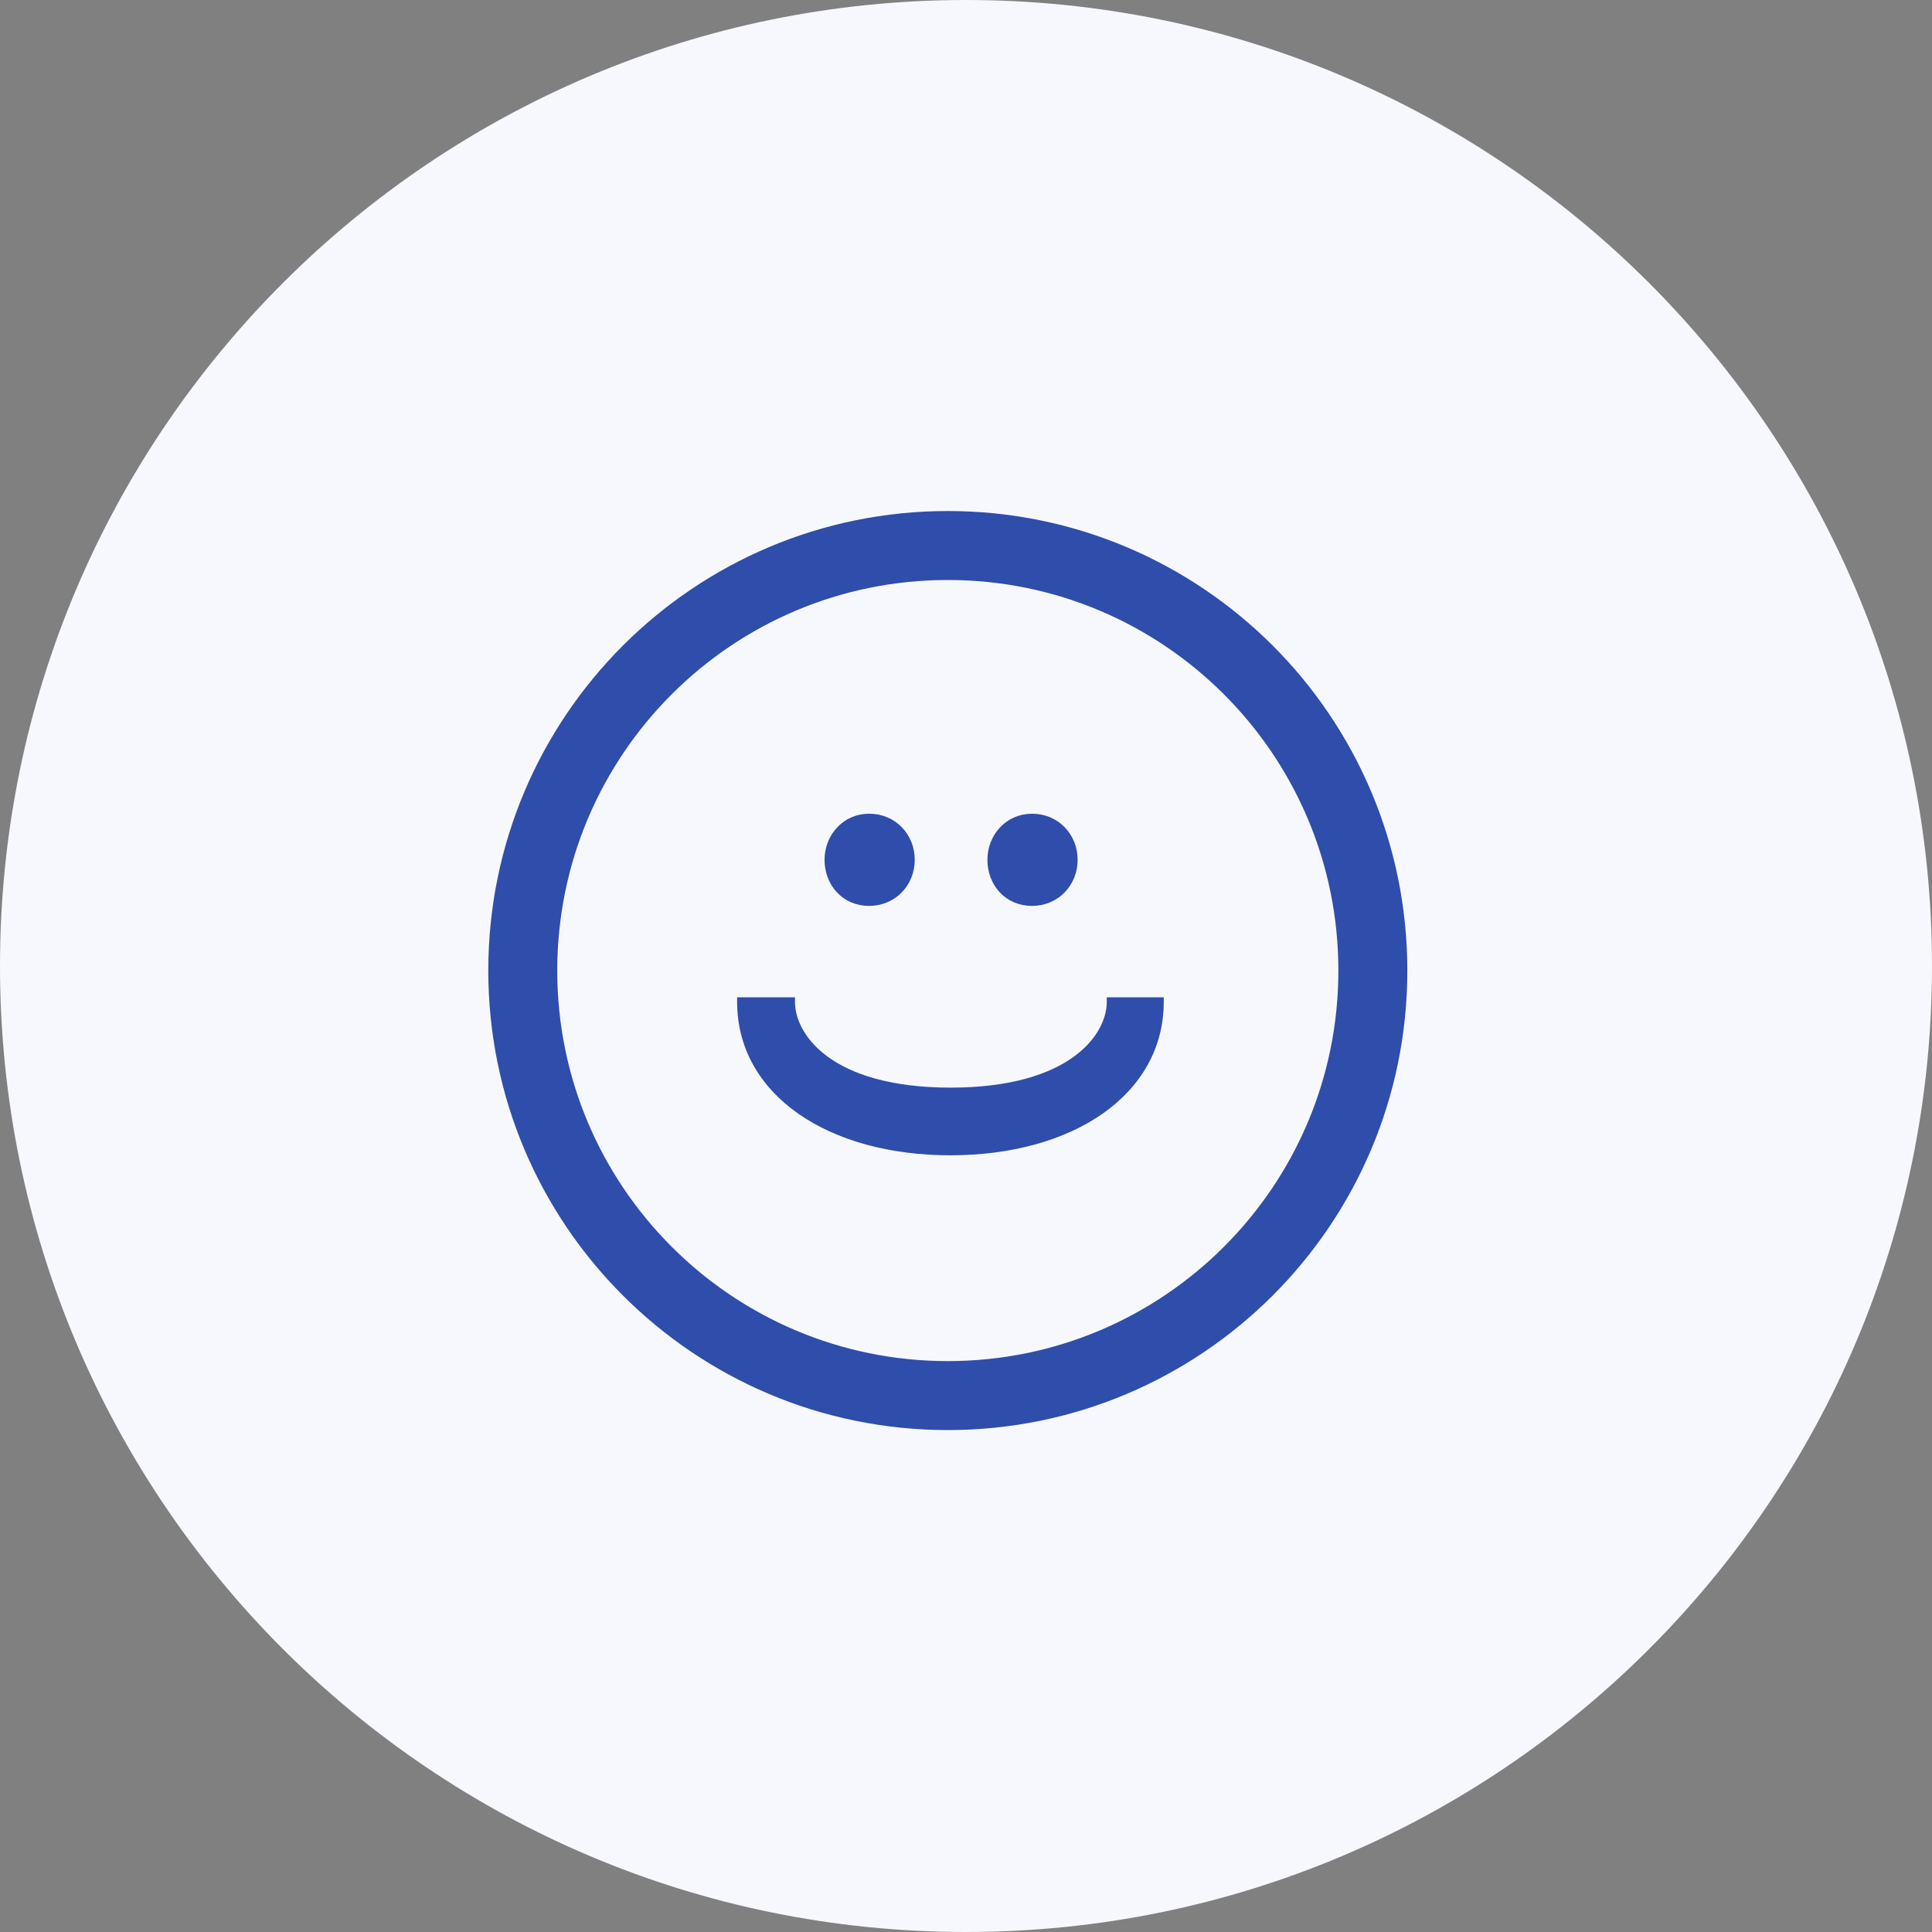 <svg width="85" height="85" viewBox="0 0 85 85" fill="none" xmlns="http://www.w3.org/2000/svg">
<rect x="0" y="0" width="85" height="85" fill="#808080" stroke="none"/>
<g clip-path="url(#clip0_39_186)">
<path d="M42.5 85C65.972 85 85 65.972 85 42.5C85 19.028 65.972 0 42.5 0C19.028 0 0 19.028 0 42.5C0 65.972 19.028 85 42.5 85Z" fill="#F6F8FE"/>
<path d="M41.7 61.4C52.028 61.4 60.4 53.028 60.4 42.7C60.4 32.372 52.028 24 41.7 24C31.372 24 23 32.372 23 42.7C23 53.028 31.372 61.4 41.7 61.4Z" stroke="#2F4DAA" stroke-width="3.034" stroke-miterlimit="10"/>
<path d="M47.311 37.827C47.311 36.775 46.519 35.9 45.403 35.9C44.332 35.9 43.542 36.777 43.542 37.827C43.542 38.876 44.282 39.755 45.403 39.755C46.519 39.755 47.311 38.879 47.311 37.827Z" fill="#2F4DAA" stroke="#2F4DAA" stroke-width="0.2"/>
<path d="M40.145 37.827C40.145 36.775 39.354 35.9 38.237 35.9C37.167 35.9 36.377 36.777 36.377 37.827C36.377 38.876 37.117 39.755 38.237 39.755C39.354 39.755 40.145 38.879 40.145 37.827Z" fill="#2F4DAA" stroke="#2F4DAA" stroke-width="0.2"/>
<path d="M34.875 44.079L34.875 43.979L34.775 43.979L34.756 43.979L32.63 43.979L32.53 43.979L32.53 44.079C32.53 46.092 33.524 47.758 35.182 48.918C36.838 50.075 39.155 50.728 41.815 50.728C44.475 50.728 46.793 50.075 48.449 48.918C50.106 47.758 51.1 46.092 51.1 44.079L51.1 43.979L51 43.979L48.894 43.979L48.794 43.979L48.794 44.079C48.794 45.554 47.149 47.951 41.825 47.951C36.501 47.951 34.875 45.555 34.875 44.079Z" fill="#2F4DAA" stroke="#2F4DAA" stroke-width="0.2"/>
</g>
<defs>
<clipPath id="clip0_39_186">
<rect width="85" height="85" fill="white"/>
</clipPath>
</defs>
</svg>

